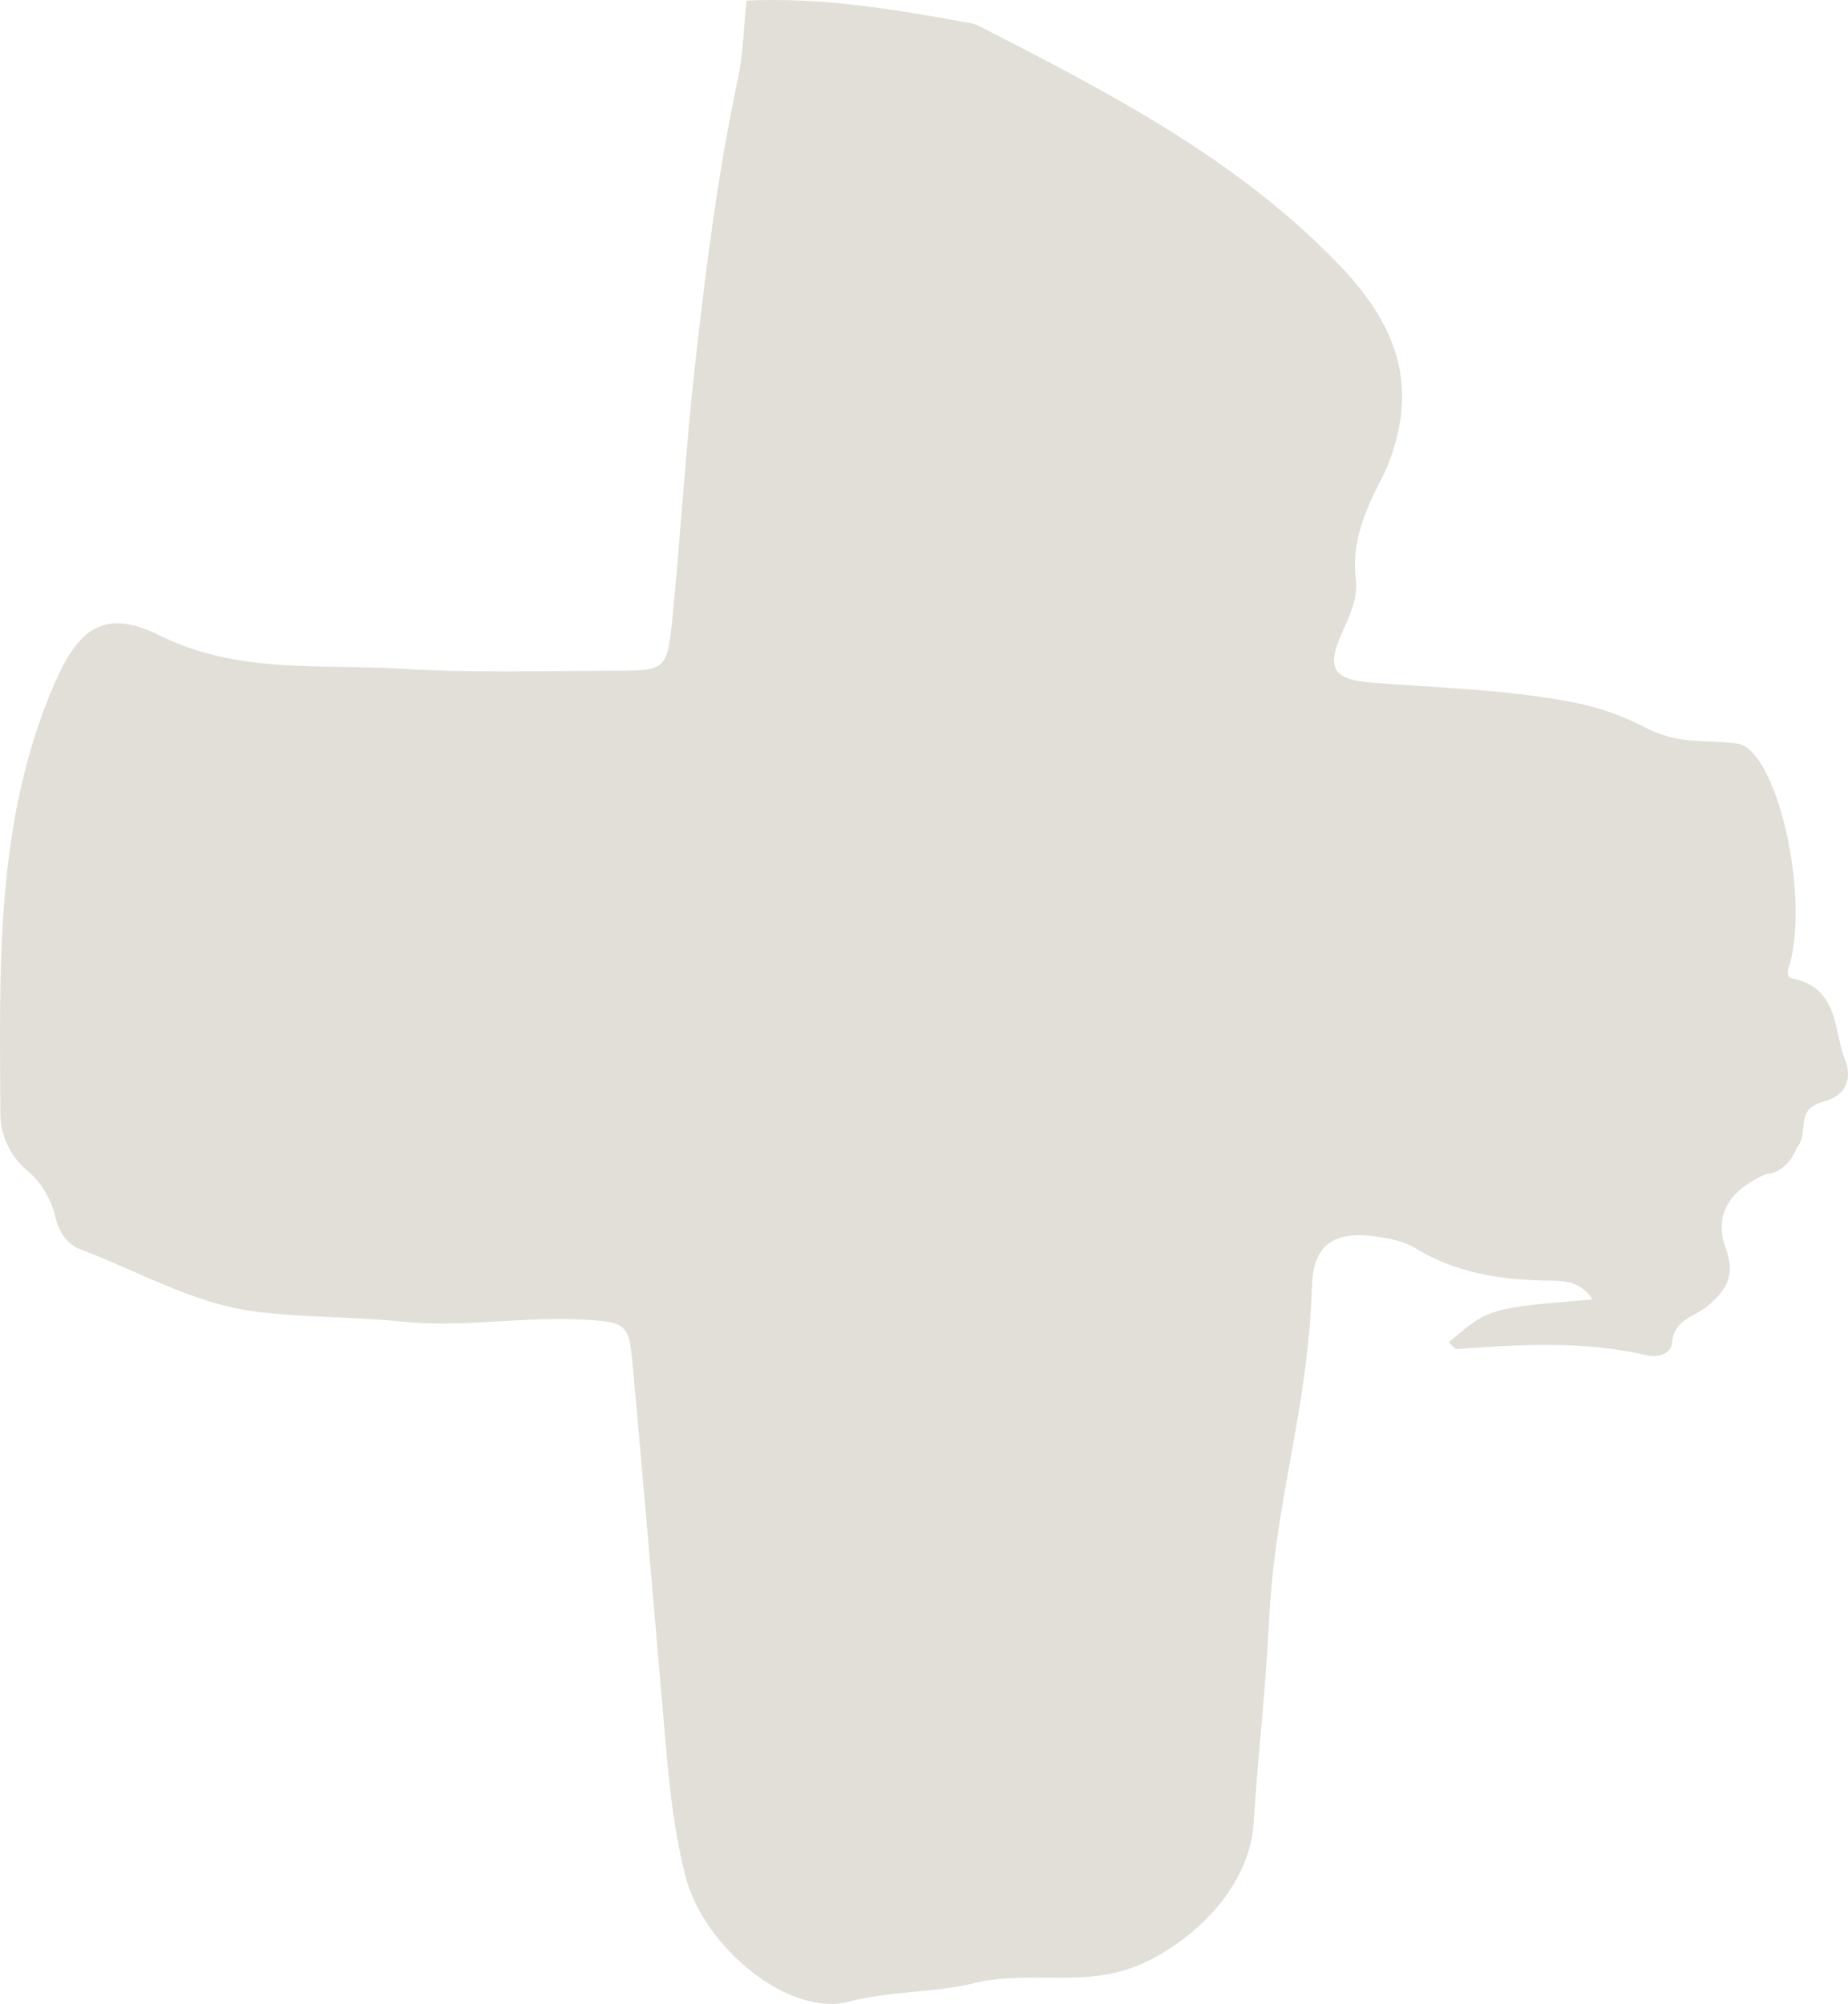 <?xml version="1.0" encoding="UTF-8"?>
<svg width="510.908px" height="554px" viewBox="0 0 510.908 554" version="1.1" xmlns="http://www.w3.org/2000/svg" xmlns:xlink="http://www.w3.org/1999/xlink">
    <title>Fill 1</title>
    <g id="Design" stroke="none" stroke-width="1" fill="none" fill-rule="evenodd">
        <g id="Must-Living---Homepage" transform="translate(-15, -220)" fill="#E2DFD9">
            <path d="M511.667,537.43 C510.488,540.971 506.962,544.5 503.436,544.5 C495.193,548.041 488.175,554.31 492.136,565.174 C495.01,573.161 491.838,576.909 487.271,580.931 C483.596,584.094 477.791,584.621 477.242,591.325 C476.99,594.43 473.029,595.359 470.281,594.694 C452.891,590.603 435.398,591.692 417.848,592.952 C417.138,592.986 416.279,591.737 415.535,591.061 C426.72,581.618 426.72,581.618 455.238,579.246 C451.701,573.608 446.388,574.124 441.958,574.032 C429.216,573.746 417.081,571.775 405.987,564.899 C403.182,563.214 399.611,562.481 396.291,561.965 C384.087,560.097 378.088,563.695 377.71,575.591 C376.599,610.485 367.521,633.852 365.826,668.437 C364.933,687.105 362.747,705.613 361.568,724.212 C360.492,740.886 346.273,755.726 331.035,762.751 C315.648,769.89 299.873,764.538 284.623,768.205 C273.186,770.979 261.234,770.371 249.534,773.408 C233.174,777.625 209.625,758.602 204.496,738.662 C200.501,723.066 199.459,706.999 198.085,691.024 C195.418,660.175 192.819,629.36 190.014,598.51 C188.881,585.87 188.64,585.48 175.589,584.793 C159.161,583.968 142.721,587.096 126.178,585.377 C112.589,583.968 98.805,584.311 85.285,582.558 C68.249,580.301 53.241,571.442 37.327,565.437 C33.366,563.925 31.237,560.475 30.275,556.292 C29.005,551.101 26.211,546.643 22.25,543.377 C17.407,539.309 15.106,533.075 15.106,528.296 C14.935,488.016 13.469,447.46 29.966,409.219 C36.755,393.45 43.979,388.201 59.079,395.65 C80.9,406.468 103.568,403.477 125.938,404.875 C145.778,406.113 165.767,405.437 185.698,405.425 C198.532,405.402 199.459,405.024 200.764,392.293 C203.168,368.365 204.519,344.334 207.21,320.36 C210.152,294.129 213.426,268.046 218.921,242.205 C220.478,234.997 220.616,227.49 221.394,220.179 C241.681,219.194 261.303,222.437 280.811,225.943 C282.528,226.23 284.28,226.471 285.757,227.227 C321.304,245.459 356.908,263.795 385.117,293.109 C397.412,305.898 405.804,320.509 401.5,339.509 C400.469,344.013 399.118,348.15 396.955,352.31 C392.513,360.916 388.563,369.854 389.834,380.122 C390.509,385.382 388.162,390.024 386.056,394.848 C381.591,404.91 383.503,407.935 394.802,408.772 C412.364,410.112 429.994,410.594 447.442,413.699 C456.669,415.338 462.908,417.481 471.666,422.019 C480.55,425.732 484.603,424.368 495.193,425.549 C505.794,426.729 515.205,465.6 509.915,486.308 C509.194,488.119 508.725,490.147 510.488,490.502 C523.596,493.161 521.902,505.239 525.027,512.814 C526.561,516.481 526.893,522.418 519.189,524.549 C510.728,526.887 515.537,532.972 511.667,537.43" id="Fill-1"></path>
        </g>
    </g>
</svg>